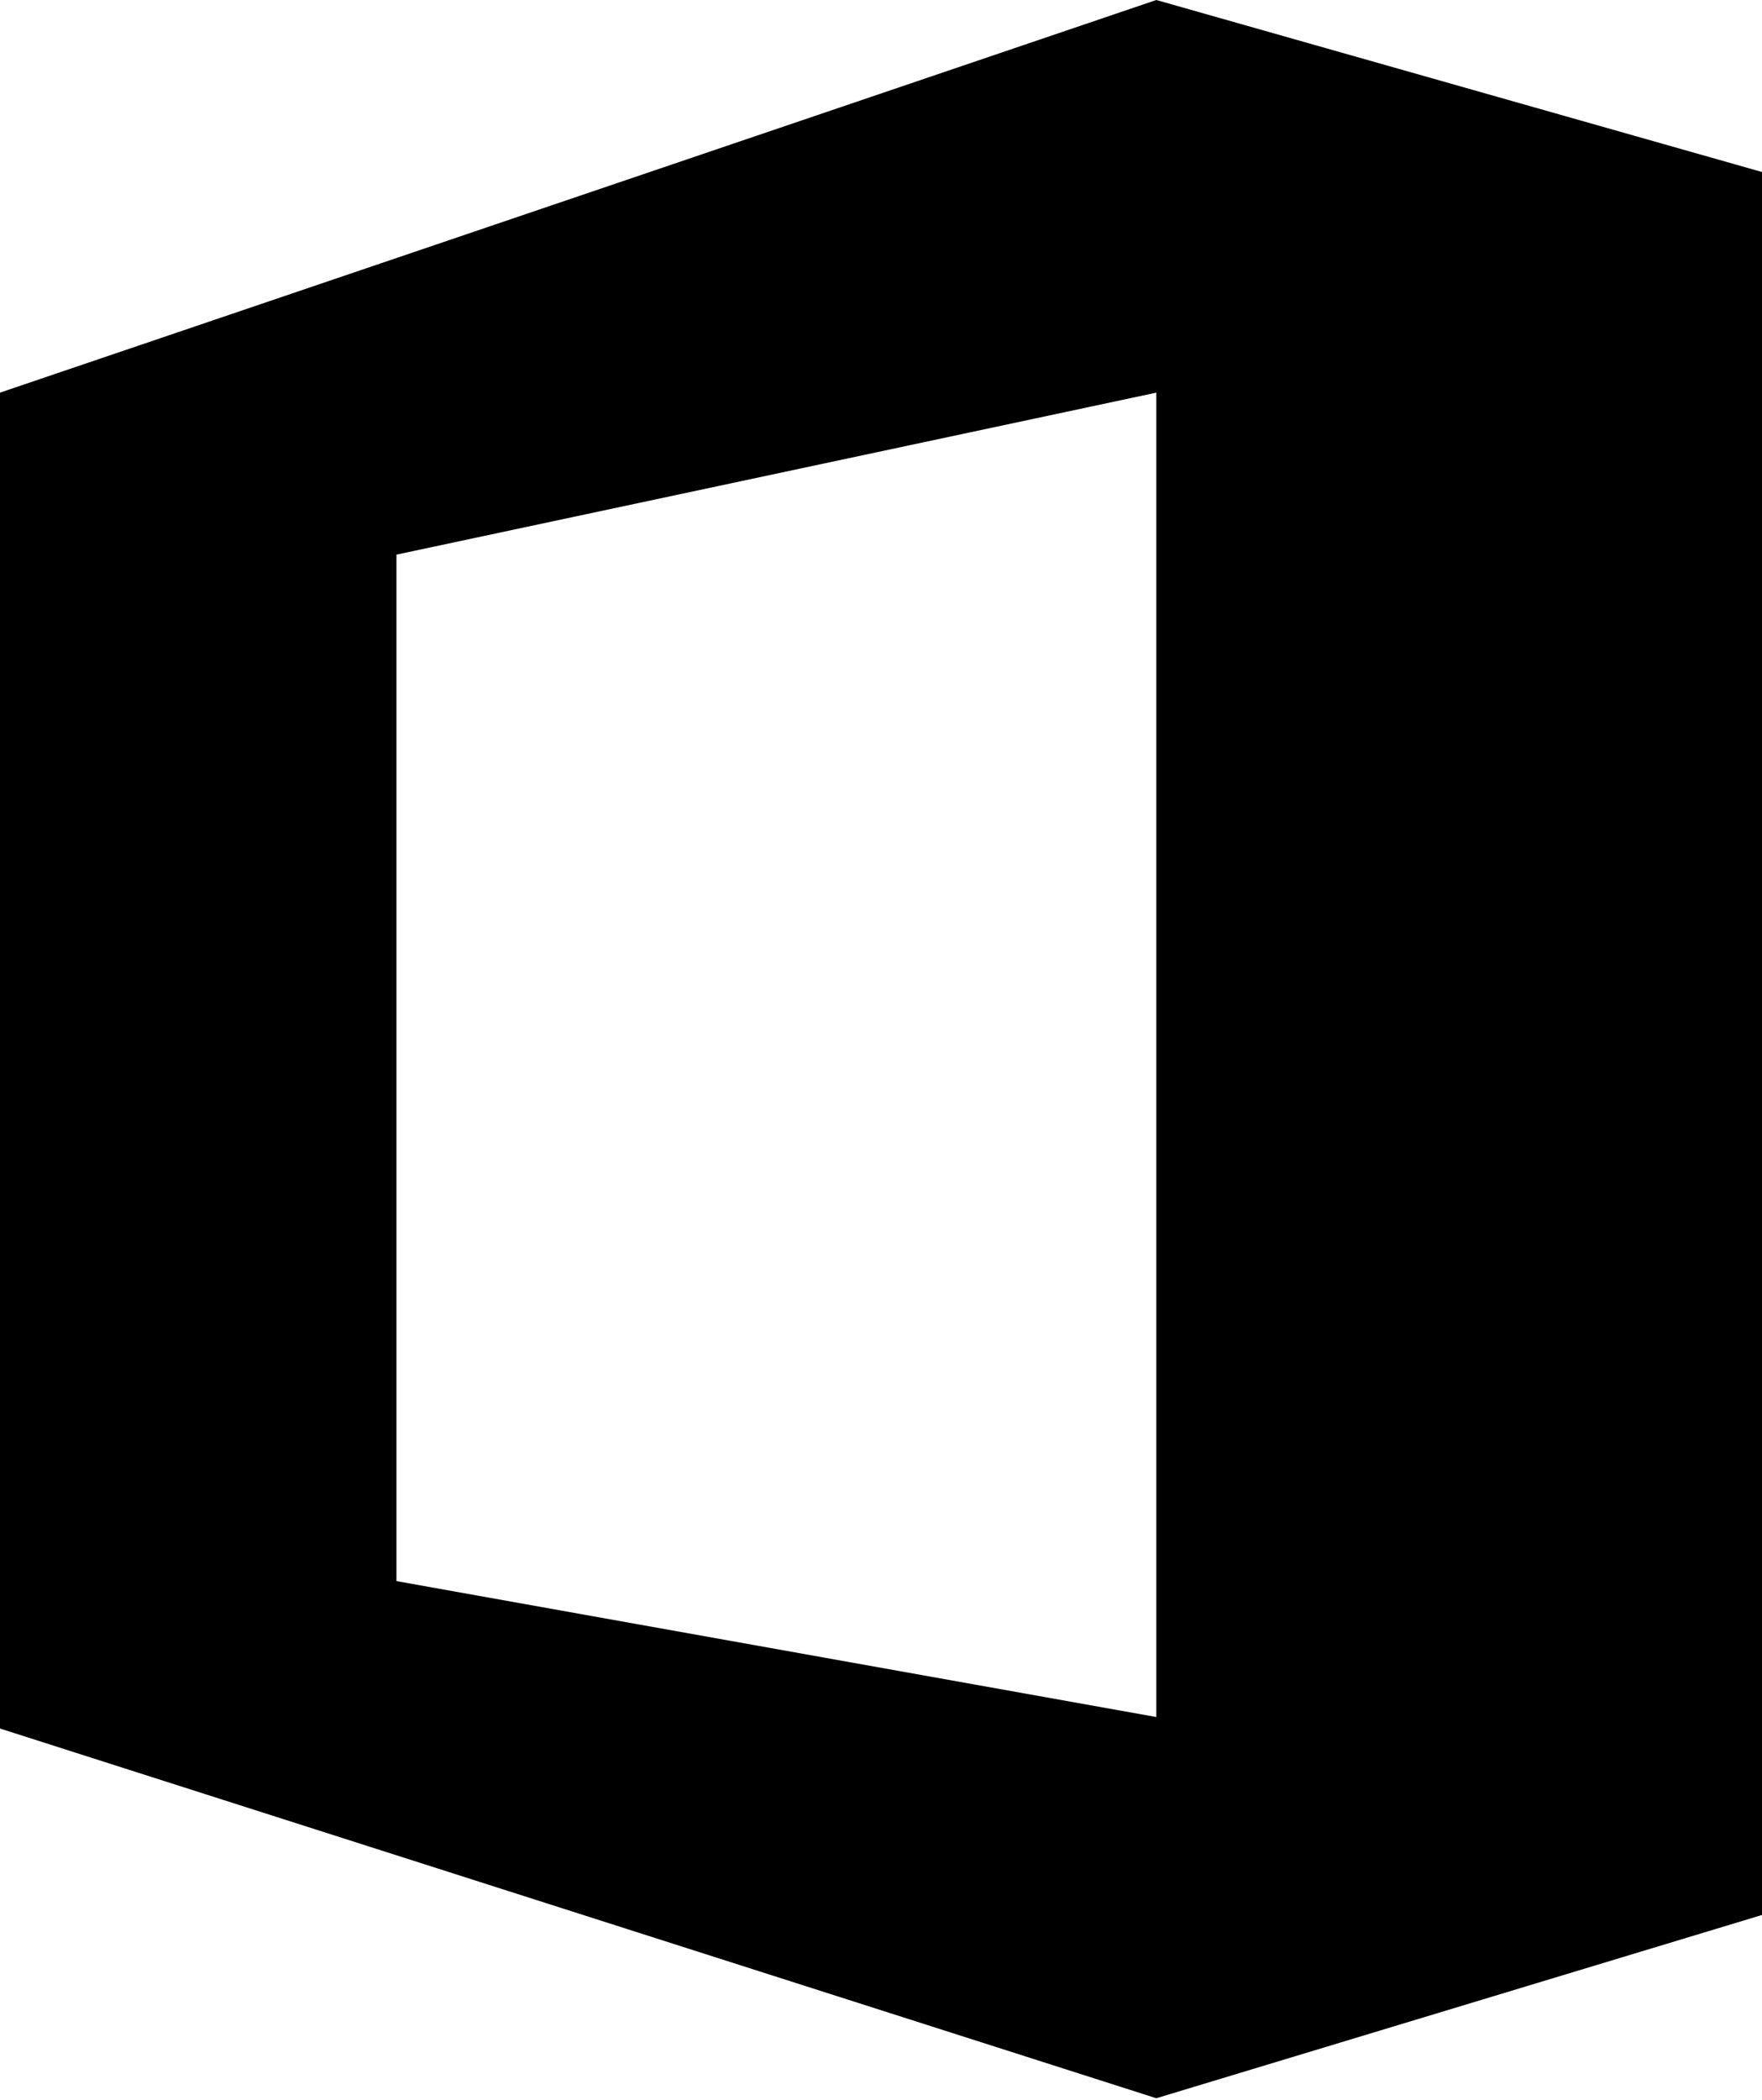 <svg xmlns="http://www.w3.org/2000/svg" fill="none" viewBox="0 0 564 672" height="672" width="564">
<path fill="black" d="M370.125 0L564 55.047V612.848L370.125 671.5L0 553.18L126.9 506L370.125 549.5V125.658L126.9 177.5V506L0 553.18L0 125.658L370.125 0Z"></path>
</svg>

